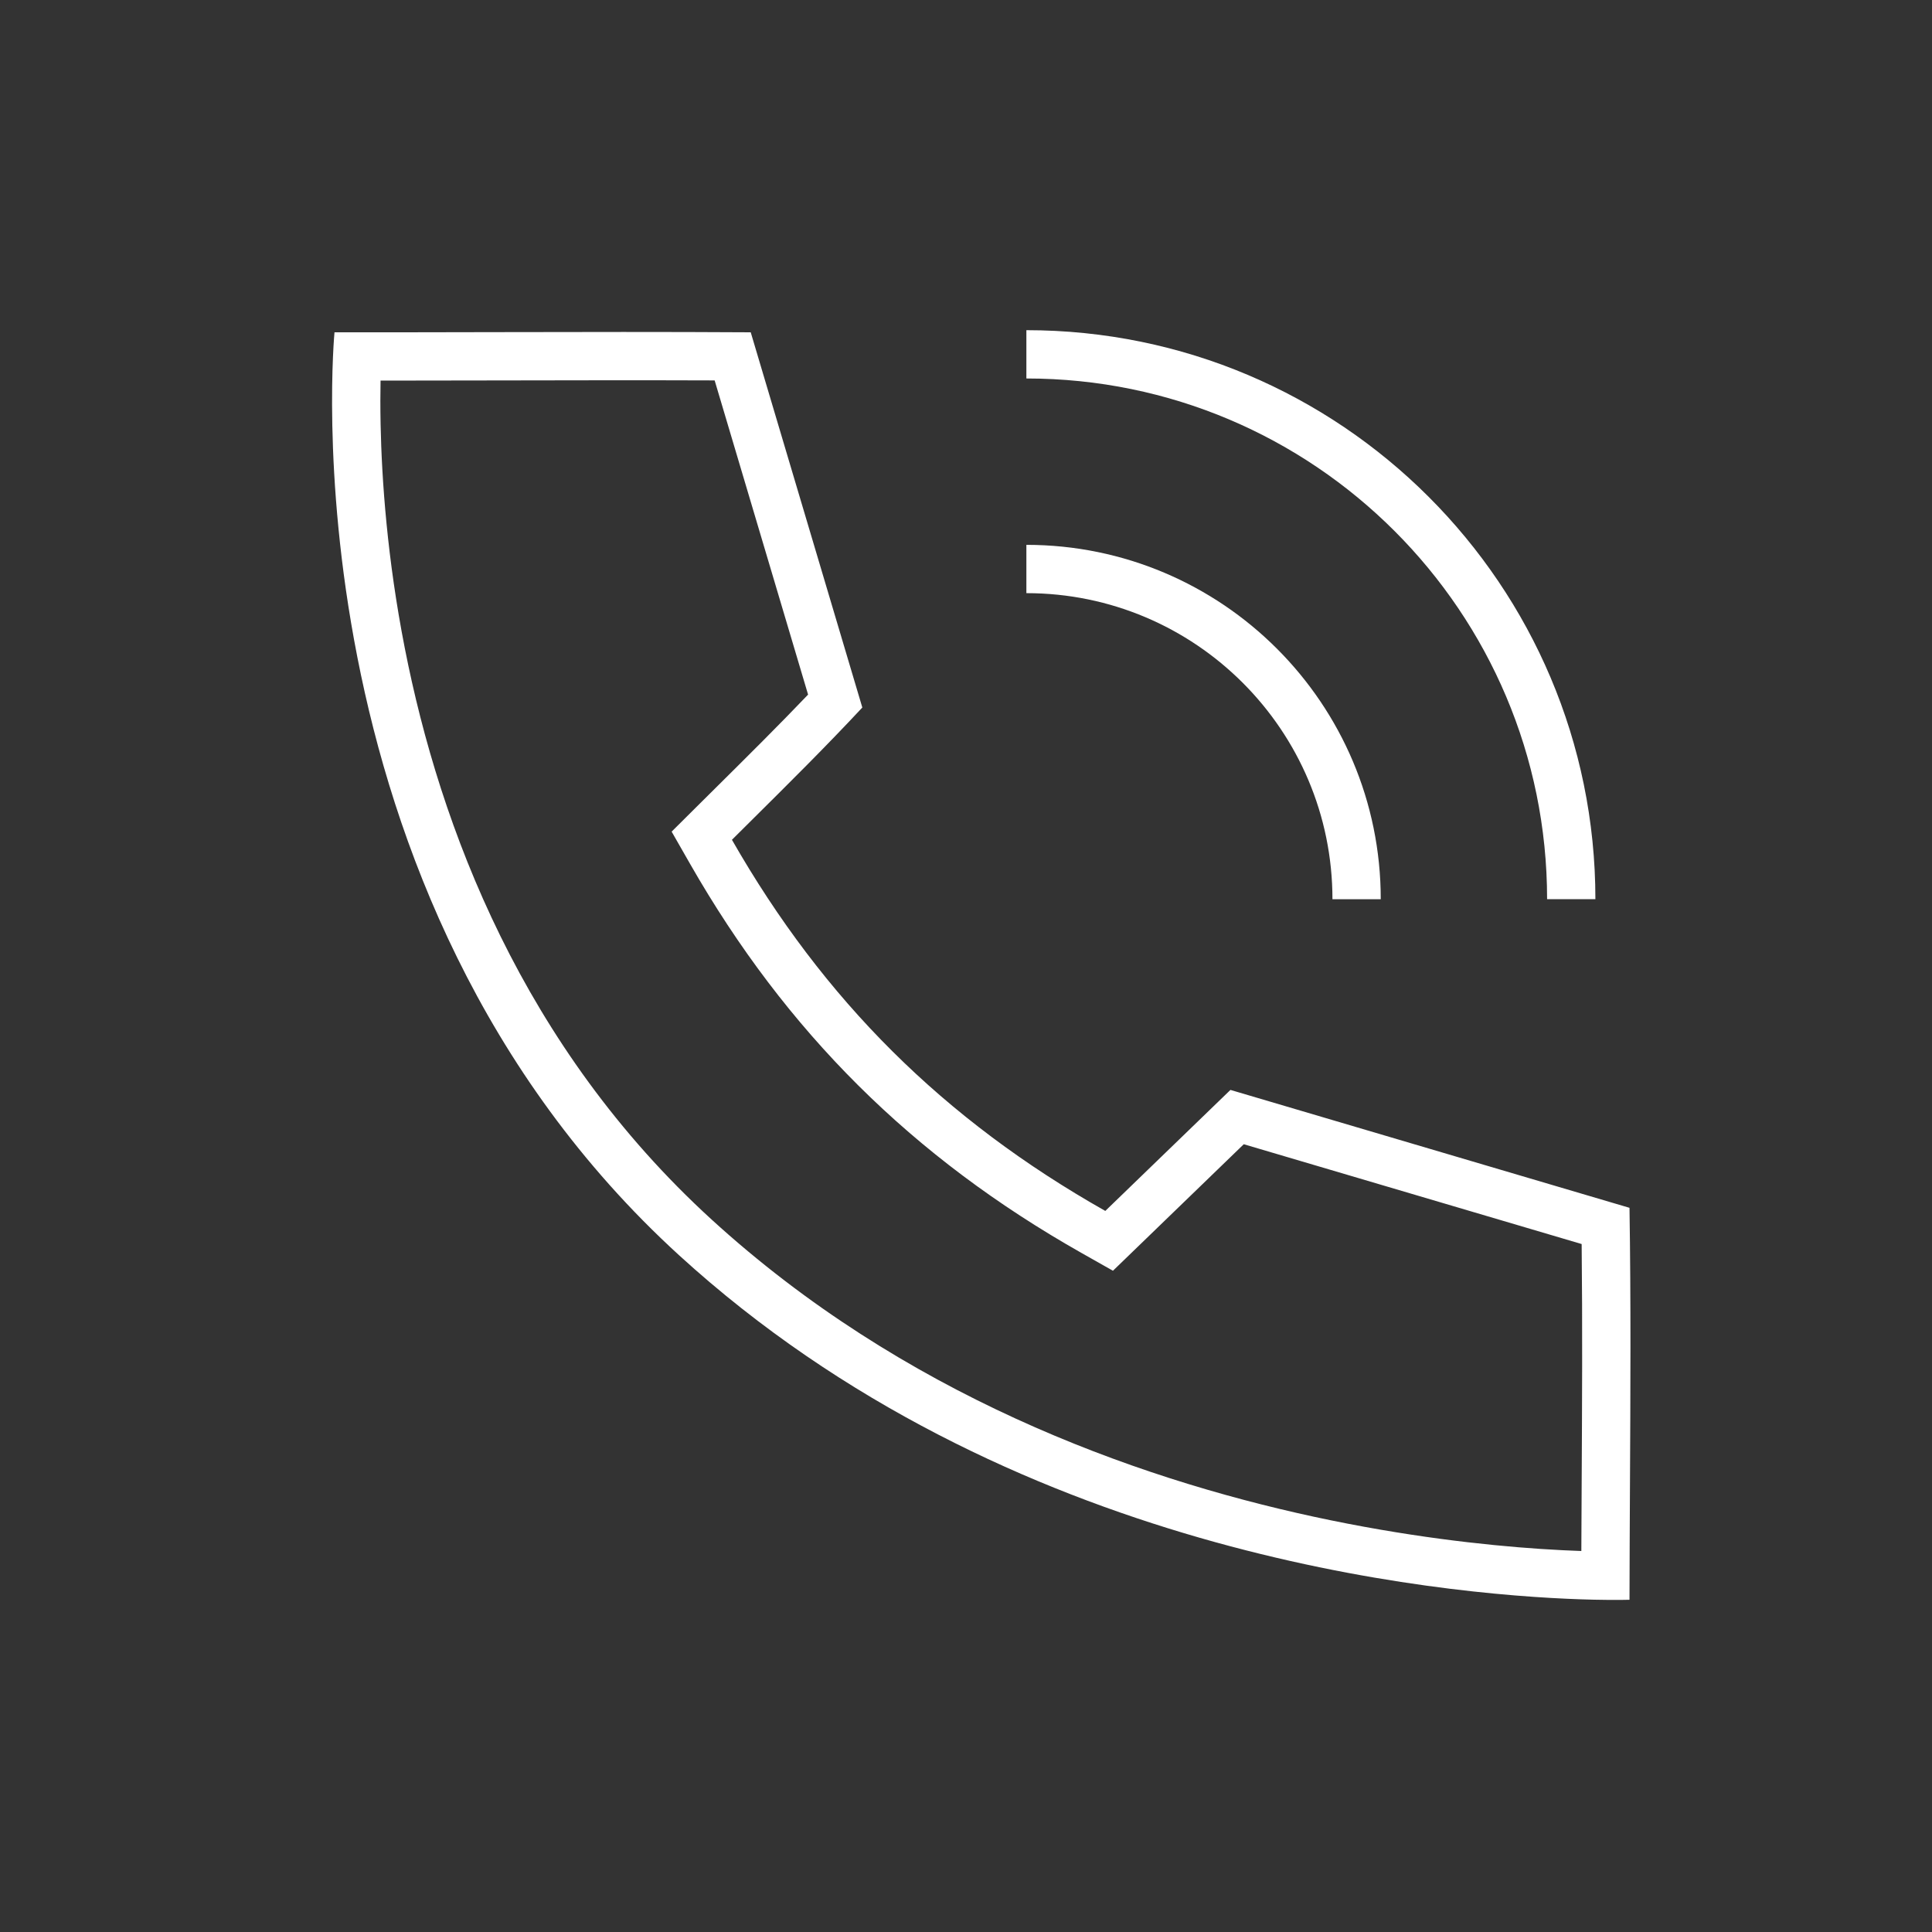 <svg width="80" height="80" viewBox="0 0 80 80" fill="none" xmlns="http://www.w3.org/2000/svg">
<rect x="0" y="0" width="80" height="80" fill="#333333" stroke="none"/>
<path fill-rule="evenodd" clip-rule="evenodd" d="M45.768 50.142C39.079 46.361 34.111 41.425 30.308 34.774C30.572 34.511 30.837 34.248 31.102 33.985C32.657 32.442 34.212 30.9 35.707 29.297L31.086 13.76C27.573 13.739 24.059 13.746 20.546 13.753C18.314 13.758 16.082 13.762 13.851 13.76C13.851 13.76 11.622 36.914 28.12 51.978C41.688 64.366 59.554 66.026 65.474 66.225C65.665 66.231 65.843 66.236 66.009 66.24C66.952 66.261 67.474 66.243 67.474 66.243C67.477 64.681 67.485 63.118 67.493 61.556C67.513 57.708 67.534 53.859 67.474 50.013L50.95 45.131L45.768 50.142ZM51.502 47.38L46.085 52.619L44.784 51.883C37.783 47.925 32.555 42.731 28.572 35.767L27.811 34.436L28.898 33.355C29.165 33.089 29.432 32.825 29.698 32.561C30.979 31.29 32.238 30.041 33.461 28.762L29.592 15.752C26.58 15.741 23.576 15.747 20.564 15.753C18.965 15.757 17.363 15.76 15.758 15.76C15.748 16.271 15.746 16.879 15.76 17.572C15.807 19.888 16.035 23.135 16.761 26.835C18.216 34.25 21.64 43.353 29.469 50.501C37.37 57.715 46.838 61.166 54.407 62.805C58.182 63.622 61.456 63.981 63.778 64.137C64.423 64.18 64.993 64.207 65.48 64.224C65.484 63.322 65.489 62.422 65.493 61.524C65.511 58.176 65.529 54.846 65.493 51.513L51.502 47.38ZM15.842 13.95C15.842 13.949 15.842 13.949 15.842 13.95Z" fill="white"/>
<path fill-rule="evenodd" clip-rule="evenodd" d="M42.5 22.561C50.6 22.561 57.174 29.134 57.174 37.235L55.174 37.235C55.174 30.239 49.496 24.561 42.5 24.561L42.5 22.561Z" fill="white"/>
<path fill-rule="evenodd" clip-rule="evenodd" d="M42.5 13.672C55.51 13.672 66.062 24.225 66.062 37.234L64.062 37.234C64.062 25.329 54.405 15.672 42.5 15.672L42.5 13.672Z" fill="white"/>
</svg>
